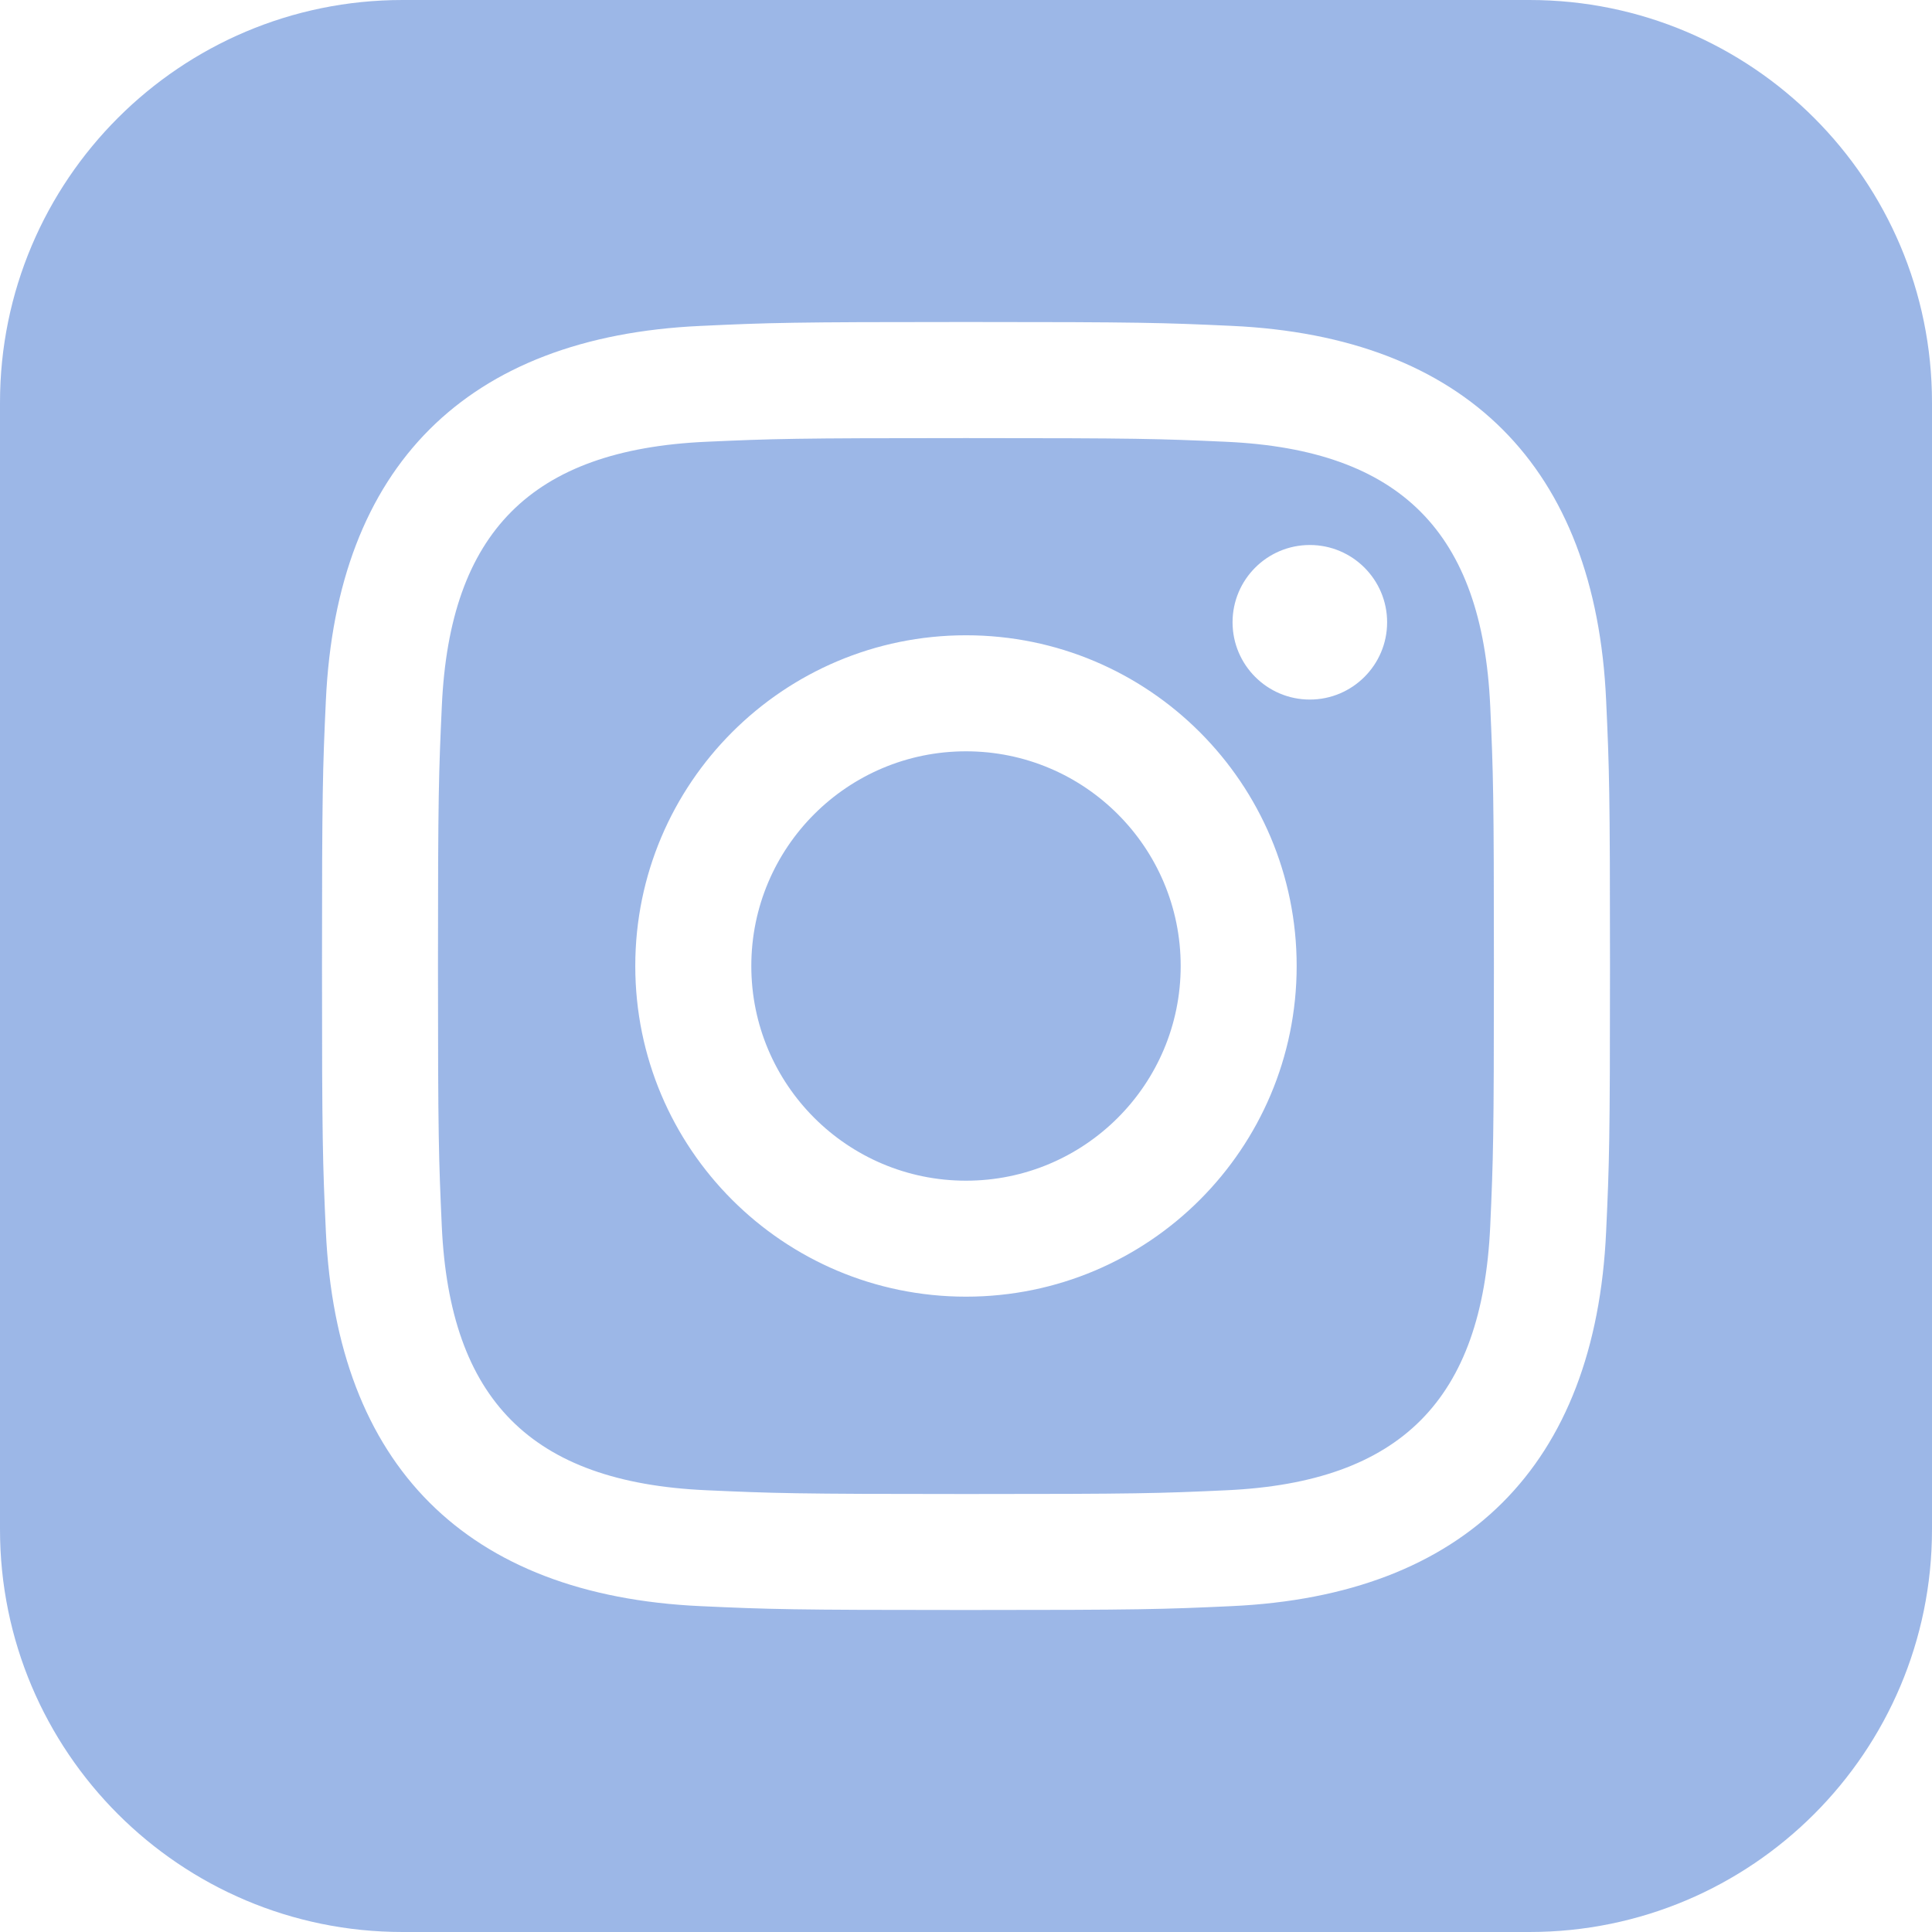<svg width="33" height="33" viewBox="0 0 33 33" fill="none" xmlns="http://www.w3.org/2000/svg">
<g clip-path="url(#clip0_325_463)">
<path opacity="0.5" d="M20.945 7.546C19.786 7.494 19.437 7.483 16.5 7.483C13.563 7.483 13.215 7.494 12.056 7.546C9.072 7.682 7.682 9.096 7.547 12.055C7.494 13.215 7.481 13.563 7.481 16.5C7.481 19.437 7.494 19.785 7.546 20.945C7.682 23.899 9.067 25.318 12.055 25.454C13.214 25.506 13.563 25.519 16.5 25.519C19.438 25.519 19.786 25.508 20.945 25.455C23.929 25.319 25.318 23.903 25.454 20.947C25.506 19.786 25.517 19.438 25.517 16.501C25.517 13.564 25.506 13.216 25.454 12.057C25.318 9.097 23.926 7.682 20.945 7.546ZM16.5 22.148C13.38 22.148 10.851 19.62 10.851 16.5C10.851 13.38 13.382 10.851 16.5 10.851C19.619 10.851 22.148 13.38 22.148 16.5C22.148 19.62 19.62 22.148 16.5 22.148ZM22.373 11.949C21.644 11.949 21.053 11.357 21.053 10.629C21.053 9.9 21.644 9.309 22.373 9.309C23.101 9.309 23.693 9.9 23.693 10.629C23.693 11.357 23.101 11.949 22.373 11.949ZM20.167 16.5C20.167 18.525 18.525 20.167 16.5 20.167C14.475 20.167 12.833 18.525 12.833 16.5C12.833 14.475 14.475 12.833 16.5 12.833C18.525 12.833 20.167 14.475 20.167 16.5ZM26.125 0H6.875C3.079 0 0 3.079 0 6.875V26.125C0 29.921 3.079 33 6.875 33H26.125C29.923 33 33 29.921 33 26.125V6.875C33 3.079 29.923 0 26.125 0ZM27.434 21.035C27.253 25.035 25.026 27.251 21.036 27.434C19.862 27.488 19.488 27.5 16.5 27.5C13.512 27.5 13.139 27.488 11.965 27.434C7.967 27.251 5.75 25.03 5.566 21.035C5.512 19.862 5.5 19.488 5.5 16.5C5.5 13.514 5.512 13.138 5.566 11.965C5.75 7.967 7.97 5.749 11.965 5.567C13.139 5.512 13.512 5.5 16.5 5.5C19.488 5.5 19.862 5.512 21.036 5.566C25.035 5.749 27.255 7.974 27.434 11.964C27.488 13.138 27.5 13.514 27.5 16.5C27.5 19.488 27.488 19.862 27.434 21.035Z" fill="#3B70D1"/>
</g>
<defs>
<clipPath id="clip0_325_463">
<rect width="33" height="33" fill="white"/>
</clipPath>
</defs>
</svg>
